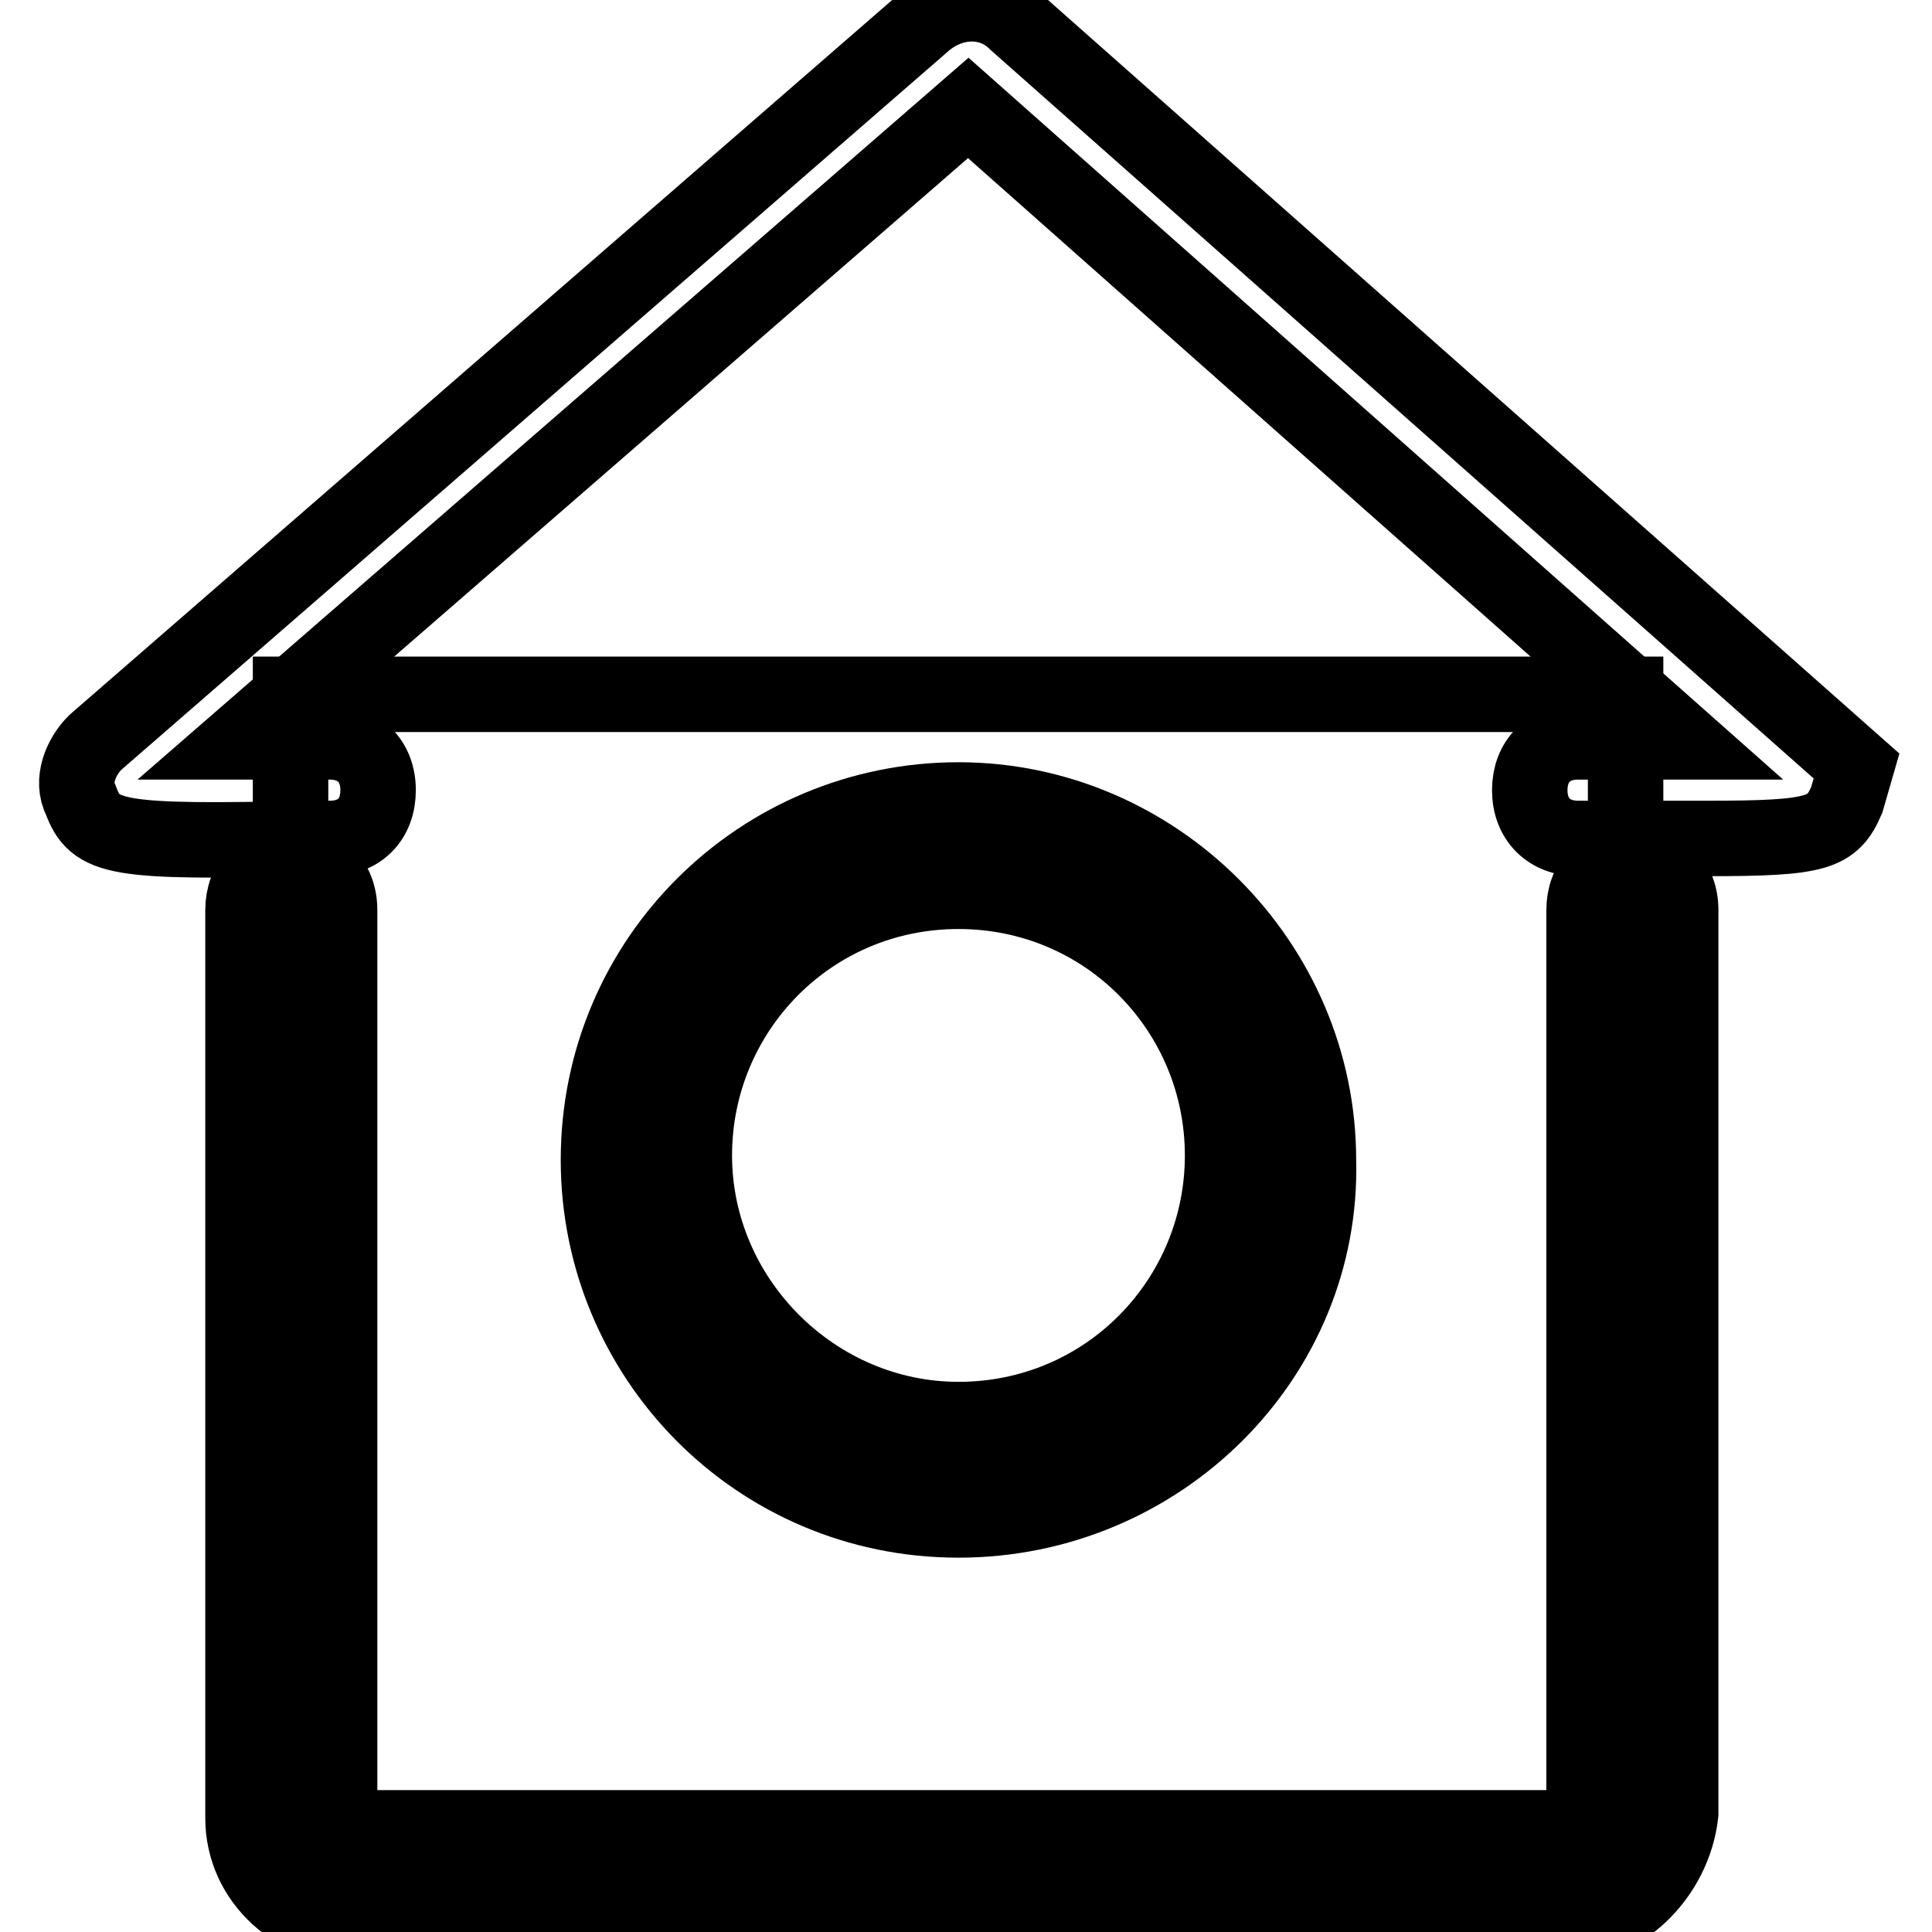 <?xml version="1.0" encoding="utf-8"?>
<!-- Svg Vector Icons : http://www.onlinewebfonts.com/icon -->
<!DOCTYPE svg PUBLIC "-//W3C//DTD SVG 1.1//EN" "http://www.w3.org/Graphics/SVG/1.1/DTD/svg11.dtd">
<svg version="1.1" xmlns="http://www.w3.org/2000/svg" xmlns:xlink="http://www.w3.org/1999/xlink" x="0px" y="0px" viewBox="0 0 256 256" enable-background="new 0 0 256 256" xml:space="preserve">
<g> <path stroke-width="10" fill-opacity="0" stroke="#000000"  d="M38.5,92h176.9v156.6H38.5V92z"/> <path stroke-width="10" fill-opacity="0" stroke="#000000"  d="M226.3,111.1h-17.2c-3.8,0-6.4-2.5-6.4-6.4c0-3.8,2.5-6.4,6.4-6.4h14l-94.8-84l-96.7,84h12.1 c3.8,0,6.4,2.5,6.4,6.4s-2.5,6.4-6.4,6.4h-2.5c-26.1,0.6-28.6,0-30.5-5.1c-1.3-2.5,0-5.7,1.9-7.6L122.5,2.9c3.8-3.2,8.9-3.2,12.1,0 L246,101.5l-1.3,4.5C242.8,110.4,240.9,111.1,226.3,111.1z M206.5,255.5H48.1c-8.9,0-15.9-6.4-15.9-14.6V120.6 c0-3.8,2.5-6.4,6.4-6.4c3.8,0,6.4,2.5,6.4,6.4v119.7c0,1.3,1.3,1.9,3.2,1.9h158.5c1.9,0,3.2-1.3,3.2-1.9V120.6 c0-3.8,2.5-6.4,6.4-6.4c3.8,0,6.4,2.5,6.4,6.4v119.7C221.8,248.5,214.8,255.5,206.5,255.5z"/> <path stroke-width="10" fill-opacity="0" stroke="#000000"  d="M85.6,153.1c0,22.8,18.5,41.4,41.4,41.4s41.4-18.5,41.4-41.4s-18.5-41.4-41.4-41.4S85.6,130.2,85.6,153.1z" /> <path stroke-width="10" fill-opacity="0" stroke="#000000"  d="M127,201.4c-26.7,0-47.7-21.6-47.7-47.7c0-26.7,21.6-47.7,47.7-47.7c26.1,0,47.7,21.6,47.7,47.7 C175.4,179.8,153.7,201.4,127,201.4z M127,118.1c-19.7,0-35,15.9-35,35s15.9,35,35,35c19.7,0,35-15.9,35-35S146.7,118.1,127,118.1z "/></g>
</svg>